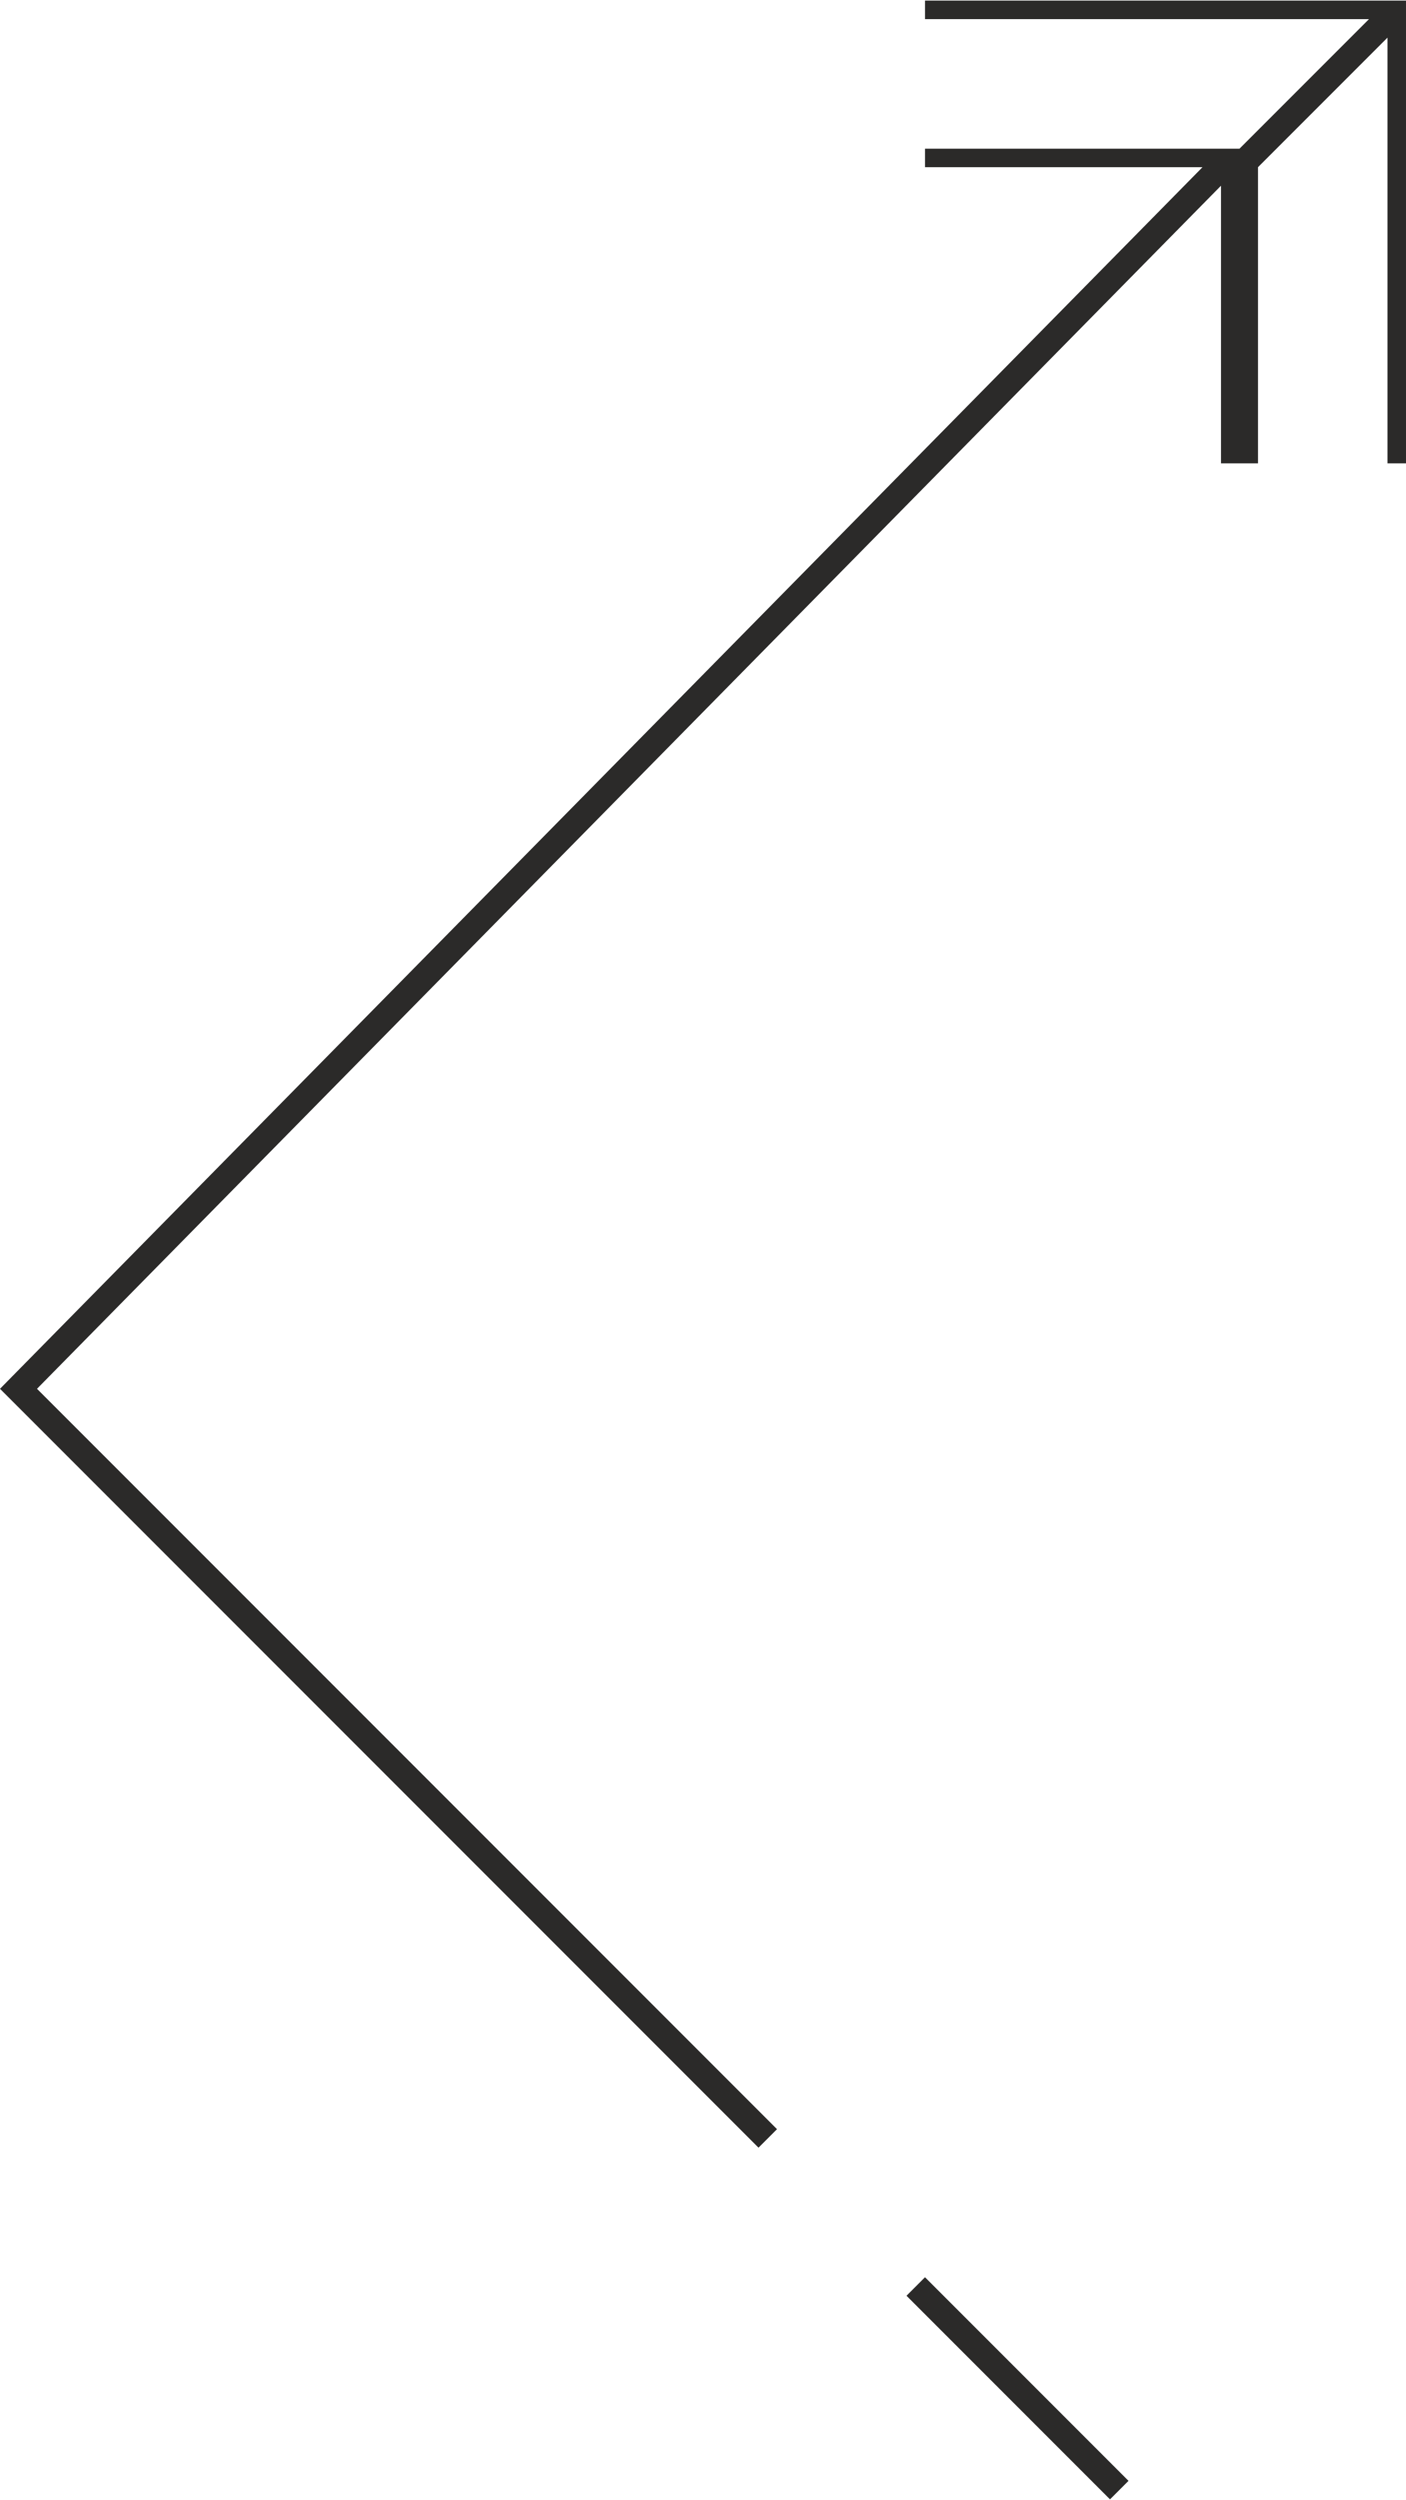 <?xml version="1.0" encoding="UTF-8"?> <svg xmlns="http://www.w3.org/2000/svg" xmlns:xlink="http://www.w3.org/1999/xlink" xml:space="preserve" width="12.095mm" height="21.495mm" version="1.1" style="shape-rendering:geometricPrecision; text-rendering:geometricPrecision; image-rendering:optimizeQuality; fill-rule:evenodd; clip-rule:evenodd" viewBox="0 0 76 135"> <defs> <style type="text/css"> .fil0 {fill:#2B2A29;fill-rule:nonzero} </style> </defs> <g id="Слой_x0020_1">  <path class="fil0" d="M41 116l-41 -41 65 -66 -15 0 0 -1 17 0 7 -7 -24 0 0 -1 26 0 0 25 -1 0 0 -23 -7 7 0 16 -2 0 0 -15 -64 65 40 40 -1 1zm9 7l11 11 -1 1 -11 -11 1 -1z"></path> </g> </svg> 
